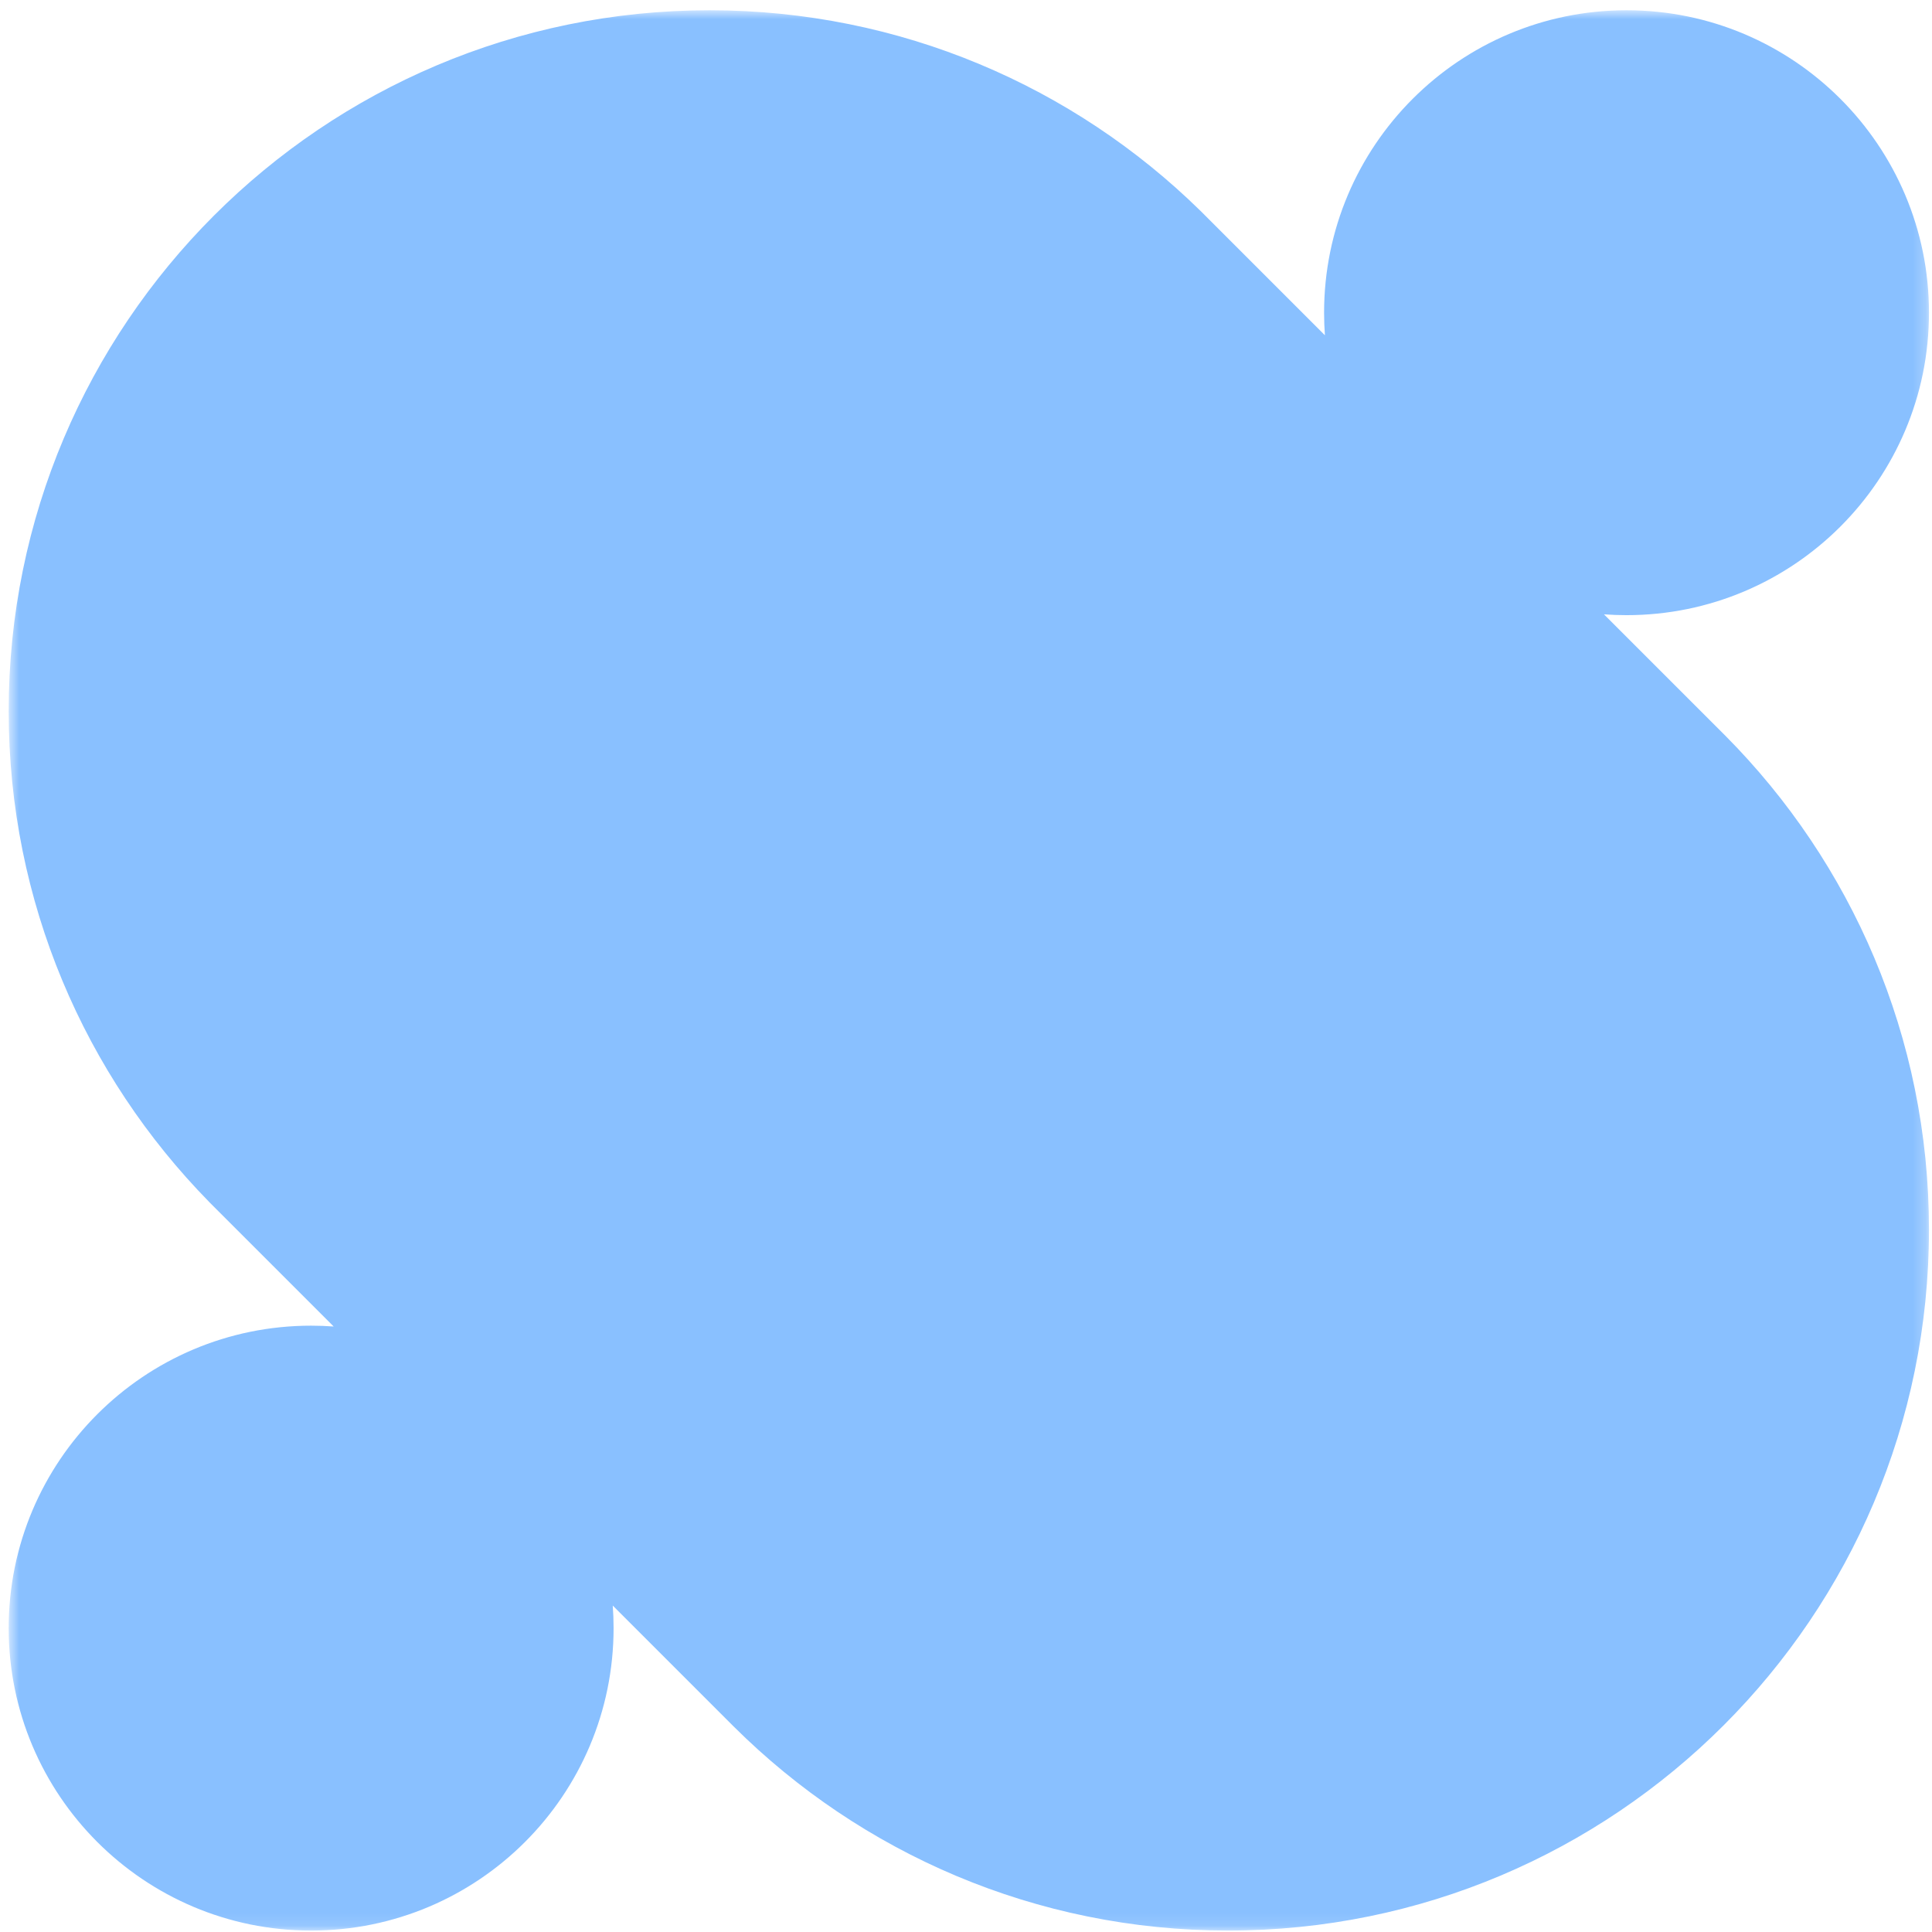 <svg xmlns="http://www.w3.org/2000/svg" width="151" height="151" viewBox="0 0 151 151" fill="none"><mask id="mask0_368_6637" style="mask-type:luminance" maskUnits="userSpaceOnUse" x="0" y="0" width="151" height="151"><path d="M150.764 0.802H0.679V150.888H150.764V0.802Z" fill="white"></path></mask><g mask="url(#mask0_368_6637)"><path fill-rule="evenodd" clip-rule="evenodd" d="M57.373 134.968L57.373 134.969L47.891 125.487C47.934 126.069 47.956 126.657 47.956 127.249C47.956 140.305 37.372 150.888 24.317 150.888C11.262 150.888 0.679 140.305 0.679 127.249C0.679 114.194 11.262 103.611 24.317 103.611C24.91 103.611 25.498 103.633 26.079 103.676L16.335 93.931L16.337 93.929C6.651 84.048 0.679 70.513 0.679 55.584C0.679 25.329 25.205 0.802 55.46 0.802C70.389 0.802 83.924 6.775 93.805 16.46L93.807 16.459L94.1 16.752C94.164 16.815 94.228 16.88 94.292 16.944L103.552 26.204C103.509 25.622 103.487 25.034 103.487 24.441C103.487 11.386 114.071 0.802 127.126 0.802C140.181 0.802 150.764 11.386 150.764 24.441C150.764 37.496 140.181 48.079 127.126 48.079C126.533 48.079 125.945 48.058 125.363 48.015L134.624 57.276C134.688 57.339 134.751 57.402 134.814 57.466L134.845 57.497C144.684 67.4 150.764 81.043 150.764 96.107C150.764 126.362 126.238 150.888 95.983 150.888C80.92 150.888 67.276 144.808 57.373 134.968Z" fill="#89C0FF"></path></g></svg>